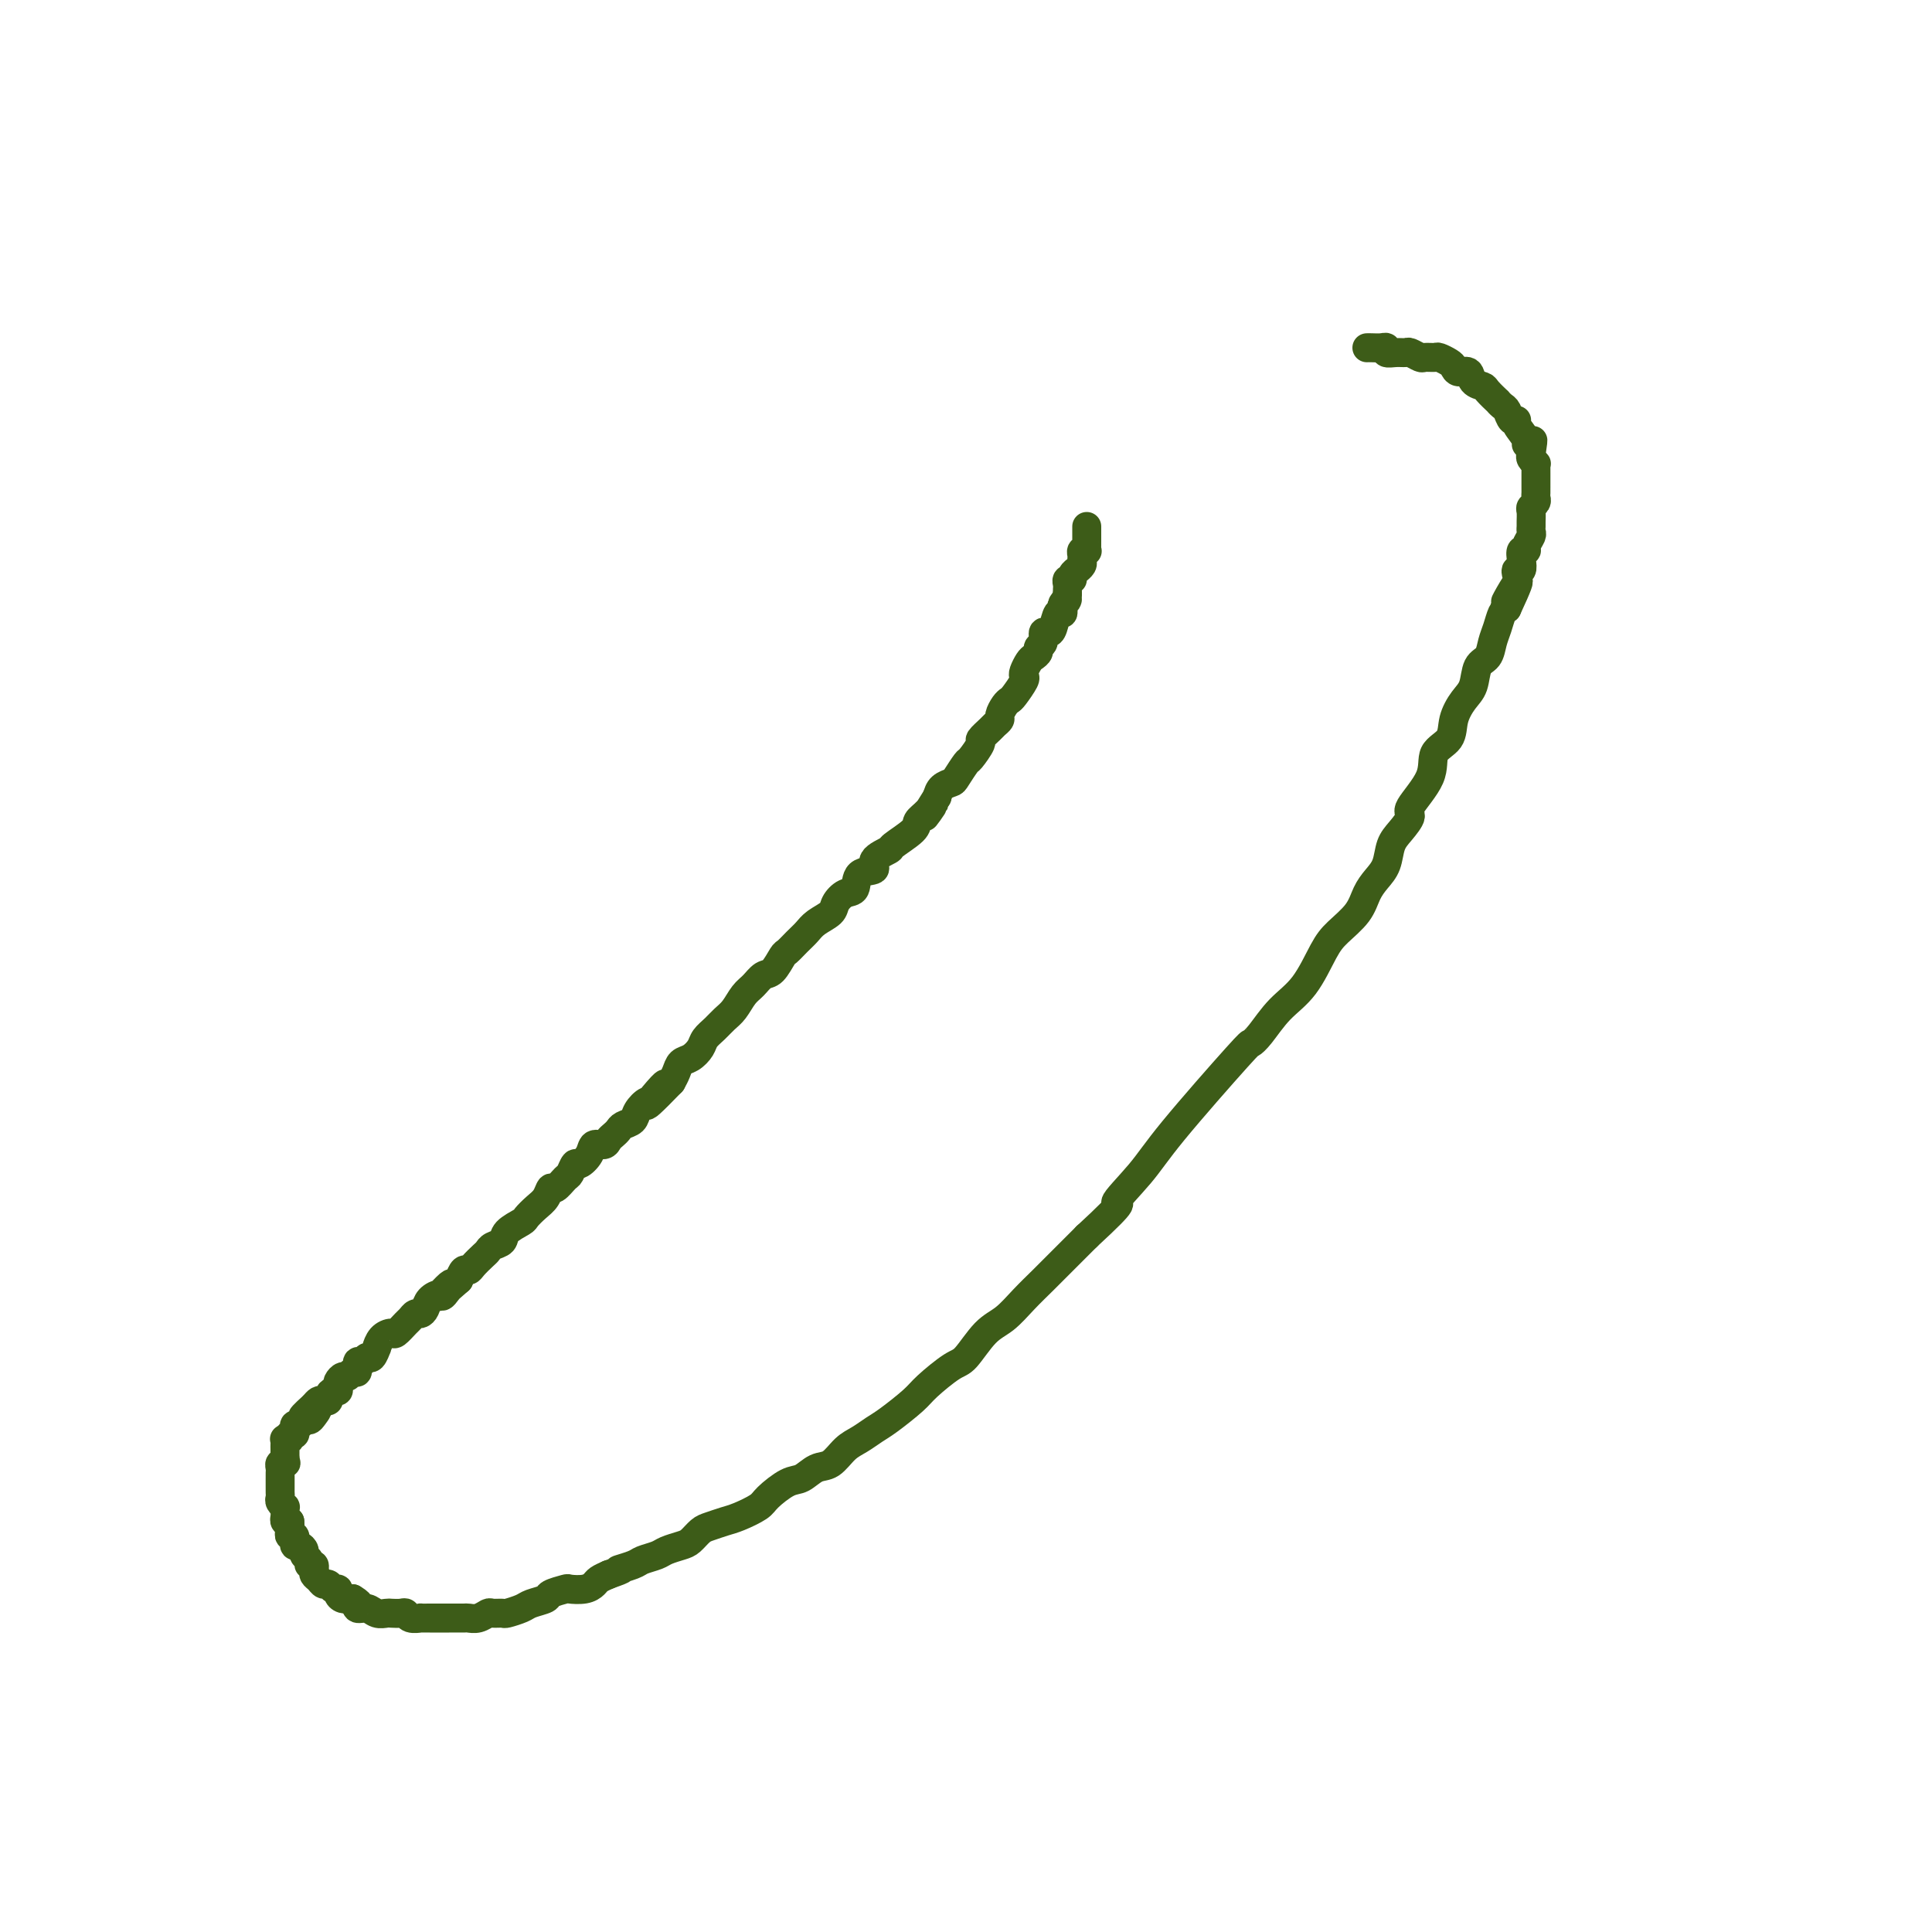 <svg viewBox='0 0 400 400' version='1.1' xmlns='http://www.w3.org/2000/svg' xmlns:xlink='http://www.w3.org/1999/xlink'><g fill='none' stroke='#3D5C18' stroke-width='6' stroke-linecap='round' stroke-linejoin='round'><path d='M225,109c-0.000,0.334 -0.000,0.668 0,1c0.000,0.332 0.001,0.664 0,1c-0.001,0.336 -0.004,0.678 0,1c0.004,0.322 0.015,0.625 0,1c-0.015,0.375 -0.057,0.821 0,1c0.057,0.179 0.212,0.089 0,0c-0.212,-0.089 -0.793,-0.178 -1,0c-0.207,0.178 -0.040,0.621 0,1c0.040,0.379 -0.046,0.693 0,1c0.046,0.307 0.224,0.608 0,1c-0.224,0.392 -0.848,0.875 -1,1c-0.152,0.125 0.170,-0.107 0,0c-0.170,0.107 -0.830,0.553 -1,1c-0.170,0.447 0.151,0.893 0,1c-0.151,0.107 -0.772,-0.126 -1,0c-0.228,0.126 -0.061,0.611 0,1c0.061,0.389 0.018,0.683 0,1c-0.018,0.317 -0.009,0.659 0,1'/><path d='M221,123c-0.559,2.343 0.043,1.199 0,1c-0.043,-0.199 -0.733,0.545 -1,1c-0.267,0.455 -0.113,0.620 0,1c0.113,0.380 0.184,0.976 0,1c-0.184,0.024 -0.623,-0.523 -1,0c-0.377,0.523 -0.694,2.115 -1,3c-0.306,0.885 -0.603,1.063 -1,1c-0.397,-0.063 -0.894,-0.368 -1,0c-0.106,0.368 0.179,1.407 0,2c-0.179,0.593 -0.822,0.740 -1,1c-0.178,0.260 0.110,0.633 0,1c-0.110,0.367 -0.616,0.726 -1,1c-0.384,0.274 -0.646,0.462 -1,1c-0.354,0.538 -0.802,1.426 -1,2c-0.198,0.574 -0.147,0.835 0,1c0.147,0.165 0.389,0.233 0,1c-0.389,0.767 -1.410,2.233 -2,3c-0.590,0.767 -0.750,0.836 -1,1c-0.250,0.164 -0.590,0.424 -1,1c-0.410,0.576 -0.888,1.468 -1,2c-0.112,0.532 0.144,0.704 0,1c-0.144,0.296 -0.687,0.717 -1,1c-0.313,0.283 -0.397,0.427 -1,1c-0.603,0.573 -1.724,1.576 -2,2c-0.276,0.424 0.292,0.271 0,1c-0.292,0.729 -1.444,2.341 -2,3c-0.556,0.659 -0.516,0.364 -1,1c-0.484,0.636 -1.490,2.201 -2,3c-0.510,0.799 -0.522,0.830 -1,1c-0.478,0.170 -1.422,0.477 -2,1c-0.578,0.523 -0.789,1.261 -1,2'/><path d='M194,165c-4.376,6.917 -1.814,3.209 -1,2c0.814,-1.209 -0.118,0.081 -1,1c-0.882,0.919 -1.712,1.467 -2,2c-0.288,0.533 -0.032,1.050 -1,2c-0.968,0.950 -3.160,2.332 -4,3c-0.840,0.668 -0.329,0.620 -1,1c-0.671,0.380 -2.525,1.186 -3,2c-0.475,0.814 0.430,1.636 0,2c-0.430,0.364 -2.193,0.272 -3,1c-0.807,0.728 -0.657,2.278 -1,3c-0.343,0.722 -1.180,0.616 -2,1c-0.820,0.384 -1.623,1.257 -2,2c-0.377,0.743 -0.329,1.355 -1,2c-0.671,0.645 -2.063,1.322 -3,2c-0.937,0.678 -1.420,1.355 -2,2c-0.580,0.645 -1.258,1.257 -2,2c-0.742,0.743 -1.550,1.617 -2,2c-0.450,0.383 -0.543,0.276 -1,1c-0.457,0.724 -1.277,2.281 -2,3c-0.723,0.719 -1.348,0.601 -2,1c-0.652,0.399 -1.329,1.314 -2,2c-0.671,0.686 -1.335,1.142 -2,2c-0.665,0.858 -1.329,2.116 -2,3c-0.671,0.884 -1.348,1.393 -2,2c-0.652,0.607 -1.278,1.314 -2,2c-0.722,0.686 -1.541,1.353 -2,2c-0.459,0.647 -0.557,1.276 -1,2c-0.443,0.724 -1.232,1.545 -2,2c-0.768,0.455 -1.514,0.546 -2,1c-0.486,0.454 -0.710,1.273 -1,2c-0.290,0.727 -0.645,1.364 -1,2'/><path d='M139,224c-8.925,9.242 -3.738,2.847 -2,1c1.738,-1.847 0.028,0.853 -1,2c-1.028,1.147 -1.375,0.741 -2,1c-0.625,0.259 -1.529,1.183 -2,2c-0.471,0.817 -0.508,1.528 -1,2c-0.492,0.472 -1.440,0.705 -2,1c-0.560,0.295 -0.731,0.652 -1,1c-0.269,0.348 -0.634,0.687 -1,1c-0.366,0.313 -0.732,0.600 -1,1c-0.268,0.400 -0.439,0.914 -1,1c-0.561,0.086 -1.513,-0.257 -2,0c-0.487,0.257 -0.511,1.114 -1,2c-0.489,0.886 -1.444,1.800 -2,2c-0.556,0.200 -0.712,-0.316 -1,0c-0.288,0.316 -0.706,1.464 -1,2c-0.294,0.536 -0.463,0.461 -1,1c-0.537,0.539 -1.444,1.692 -2,2c-0.556,0.308 -0.763,-0.231 -1,0c-0.237,0.231 -0.505,1.230 -1,2c-0.495,0.770 -1.217,1.309 -2,2c-0.783,0.691 -1.628,1.533 -2,2c-0.372,0.467 -0.271,0.559 -1,1c-0.729,0.441 -2.288,1.230 -3,2c-0.712,0.770 -0.576,1.519 -1,2c-0.424,0.481 -1.409,0.693 -2,1c-0.591,0.307 -0.788,0.708 -1,1c-0.212,0.292 -0.438,0.476 -1,1c-0.562,0.524 -1.460,1.388 -2,2c-0.540,0.612 -0.722,0.973 -1,1c-0.278,0.027 -0.651,-0.278 -1,0c-0.349,0.278 -0.675,1.139 -1,2'/><path d='M95,265c-7.208,6.445 -3.227,2.059 -2,1c1.227,-1.059 -0.301,1.209 -1,2c-0.699,0.791 -0.568,0.106 -1,0c-0.432,-0.106 -1.425,0.367 -2,1c-0.575,0.633 -0.730,1.425 -1,2c-0.270,0.575 -0.654,0.932 -1,1c-0.346,0.068 -0.655,-0.154 -1,0c-0.345,0.154 -0.726,0.684 -1,1c-0.274,0.316 -0.442,0.418 -1,1c-0.558,0.582 -1.508,1.642 -2,2c-0.492,0.358 -0.527,0.013 -1,0c-0.473,-0.013 -1.384,0.307 -2,1c-0.616,0.693 -0.938,1.759 -1,2c-0.062,0.241 0.137,-0.344 0,0c-0.137,0.344 -0.610,1.617 -1,2c-0.390,0.383 -0.696,-0.123 -1,0c-0.304,0.123 -0.606,0.874 -1,1c-0.394,0.126 -0.879,-0.373 -1,0c-0.121,0.373 0.121,1.620 0,2c-0.121,0.380 -0.607,-0.106 -1,0c-0.393,0.106 -0.693,0.803 -1,1c-0.307,0.197 -0.621,-0.106 -1,0c-0.379,0.106 -0.824,0.620 -1,1c-0.176,0.380 -0.085,0.627 0,1c0.085,0.373 0.163,0.871 0,1c-0.163,0.129 -0.569,-0.110 -1,0c-0.431,0.110 -0.889,0.568 -1,1c-0.111,0.432 0.125,0.837 0,1c-0.125,0.163 -0.611,0.082 -1,0c-0.389,-0.082 -0.683,-0.166 -1,0c-0.317,0.166 -0.659,0.583 -1,1'/><path d='M65,291c-4.654,4.206 -1.288,1.719 0,1c1.288,-0.719 0.499,0.328 0,1c-0.499,0.672 -0.708,0.969 -1,1c-0.292,0.031 -0.667,-0.203 -1,0c-0.333,0.203 -0.624,0.843 -1,1c-0.376,0.157 -0.837,-0.169 -1,0c-0.163,0.169 -0.029,0.834 0,1c0.029,0.166 -0.049,-0.165 0,0c0.049,0.165 0.223,0.828 0,1c-0.223,0.172 -0.844,-0.147 -1,0c-0.156,0.147 0.154,0.760 0,1c-0.154,0.240 -0.773,0.106 -1,0c-0.227,-0.106 -0.061,-0.183 0,0c0.061,0.183 0.016,0.626 0,1c-0.016,0.374 -0.004,0.678 0,1c0.004,0.322 0.001,0.664 0,1c-0.001,0.336 -0.001,0.668 0,1'/><path d='M59,302c-0.944,1.925 -0.306,1.237 0,1c0.306,-0.237 0.278,-0.022 0,0c-0.278,0.022 -0.807,-0.148 -1,0c-0.193,0.148 -0.052,0.613 0,1c0.052,0.387 0.014,0.695 0,1c-0.014,0.305 -0.004,0.606 0,1c0.004,0.394 0.001,0.879 0,1c-0.001,0.121 -0.001,-0.123 0,0c0.001,0.123 0.004,0.611 0,1c-0.004,0.389 -0.015,0.678 0,1c0.015,0.322 0.057,0.678 0,1c-0.057,0.322 -0.211,0.611 0,1c0.211,0.389 0.788,0.878 1,1c0.212,0.122 0.060,-0.125 0,0c-0.060,0.125 -0.026,0.621 0,1c0.026,0.379 0.046,0.640 0,1c-0.046,0.360 -0.156,0.817 0,1c0.156,0.183 0.578,0.091 1,0'/><path d='M60,315c0.156,2.249 0.046,1.372 0,1c-0.046,-0.372 -0.026,-0.239 0,0c0.026,0.239 0.060,0.585 0,1c-0.060,0.415 -0.213,0.900 0,1c0.213,0.100 0.792,-0.184 1,0c0.208,0.184 0.046,0.837 0,1c-0.046,0.163 0.025,-0.163 0,0c-0.025,0.163 -0.146,0.817 0,1c0.146,0.183 0.560,-0.105 1,0c0.440,0.105 0.906,0.601 1,1c0.094,0.399 -0.185,0.699 0,1c0.185,0.301 0.834,0.603 1,1c0.166,0.397 -0.151,0.890 0,1c0.151,0.110 0.772,-0.164 1,0c0.228,0.164 0.064,0.765 0,1c-0.064,0.235 -0.028,0.106 0,0c0.028,-0.106 0.049,-0.187 0,0c-0.049,0.187 -0.168,0.643 0,1c0.168,0.357 0.623,0.617 1,1c0.377,0.383 0.675,0.890 1,1c0.325,0.110 0.678,-0.177 1,0c0.322,0.177 0.614,0.818 1,1c0.386,0.182 0.866,-0.096 1,0c0.134,0.096 -0.079,0.564 0,1c0.079,0.436 0.451,0.839 1,1c0.549,0.161 1.274,0.081 2,0'/><path d='M73,331c1.490,0.935 1.215,0.772 1,1c-0.215,0.228 -0.371,0.846 0,1c0.371,0.154 1.269,-0.154 2,0c0.731,0.154 1.295,0.772 2,1c0.705,0.228 1.549,0.065 2,0c0.451,-0.065 0.507,-0.031 1,0c0.493,0.031 1.423,0.061 2,0c0.577,-0.061 0.800,-0.212 1,0c0.200,0.212 0.376,0.789 1,1c0.624,0.211 1.695,0.057 2,0c0.305,-0.057 -0.156,-0.015 0,0c0.156,0.015 0.930,0.004 2,0c1.070,-0.004 2.436,0.000 3,0c0.564,-0.000 0.326,-0.004 1,0c0.674,0.004 2.259,0.015 3,0c0.741,-0.015 0.637,-0.057 1,0c0.363,0.057 1.195,0.212 2,0c0.805,-0.212 1.585,-0.792 2,-1c0.415,-0.208 0.466,-0.045 1,0c0.534,0.045 1.552,-0.030 2,0c0.448,0.030 0.327,0.163 1,0c0.673,-0.163 2.139,-0.622 3,-1c0.861,-0.378 1.118,-0.676 2,-1c0.882,-0.324 2.389,-0.674 3,-1c0.611,-0.326 0.324,-0.626 1,-1c0.676,-0.374 2.313,-0.821 3,-1c0.687,-0.179 0.424,-0.089 1,0c0.576,0.089 1.989,0.179 3,0c1.011,-0.179 1.618,-0.625 2,-1c0.382,-0.375 0.538,-0.679 1,-1c0.462,-0.321 1.231,-0.661 2,-1'/><path d='M126,326c4.469,-1.571 2.141,-0.998 2,-1c-0.141,-0.002 1.905,-0.578 3,-1c1.095,-0.422 1.238,-0.689 2,-1c0.762,-0.311 2.144,-0.664 3,-1c0.856,-0.336 1.187,-0.653 2,-1c0.813,-0.347 2.108,-0.723 3,-1c0.892,-0.277 1.381,-0.455 2,-1c0.619,-0.545 1.367,-1.459 2,-2c0.633,-0.541 1.151,-0.710 2,-1c0.849,-0.290 2.030,-0.701 3,-1c0.970,-0.299 1.729,-0.484 3,-1c1.271,-0.516 3.053,-1.361 4,-2c0.947,-0.639 1.057,-1.072 2,-2c0.943,-0.928 2.717,-2.349 4,-3c1.283,-0.651 2.076,-0.530 3,-1c0.924,-0.470 1.980,-1.530 3,-2c1.020,-0.470 2.003,-0.351 3,-1c0.997,-0.649 2.007,-2.068 3,-3c0.993,-0.932 1.968,-1.378 3,-2c1.032,-0.622 2.122,-1.421 3,-2c0.878,-0.579 1.546,-0.939 3,-2c1.454,-1.061 3.694,-2.823 5,-4c1.306,-1.177 1.679,-1.770 3,-3c1.321,-1.230 3.592,-3.098 5,-4c1.408,-0.902 1.955,-0.838 3,-2c1.045,-1.162 2.589,-3.548 4,-5c1.411,-1.452 2.690,-1.969 4,-3c1.310,-1.031 2.650,-2.575 4,-4c1.350,-1.425 2.710,-2.730 4,-4c1.290,-1.270 2.512,-2.506 4,-4c1.488,-1.494 3.244,-3.247 5,-5'/><path d='M225,256c9.315,-8.576 6.102,-6.518 6,-7c-0.102,-0.482 2.905,-3.506 5,-6c2.095,-2.494 3.276,-4.460 7,-9c3.724,-4.540 9.990,-11.656 13,-15c3.010,-3.344 2.763,-2.915 3,-3c0.237,-0.085 0.957,-0.682 2,-2c1.043,-1.318 2.408,-3.356 4,-5c1.592,-1.644 3.409,-2.894 5,-5c1.591,-2.106 2.954,-5.067 4,-7c1.046,-1.933 1.776,-2.837 3,-4c1.224,-1.163 2.943,-2.583 4,-4c1.057,-1.417 1.451,-2.829 2,-4c0.549,-1.171 1.252,-2.100 2,-3c0.748,-0.900 1.541,-1.771 2,-3c0.459,-1.229 0.583,-2.817 1,-4c0.417,-1.183 1.128,-1.962 2,-3c0.872,-1.038 1.905,-2.335 2,-3c0.095,-0.665 -0.746,-0.697 0,-2c0.746,-1.303 3.081,-3.875 4,-6c0.919,-2.125 0.421,-3.803 1,-5c0.579,-1.197 2.234,-1.914 3,-3c0.766,-1.086 0.643,-2.541 1,-4c0.357,-1.459 1.195,-2.922 2,-4c0.805,-1.078 1.578,-1.772 2,-3c0.422,-1.228 0.494,-2.991 1,-4c0.506,-1.009 1.445,-1.265 2,-2c0.555,-0.735 0.726,-1.950 1,-3c0.274,-1.050 0.651,-1.937 1,-3c0.349,-1.063 0.671,-2.304 1,-3c0.329,-0.696 0.664,-0.848 1,-1'/><path d='M312,126c4.731,-10.132 1.058,-3.961 0,-2c-1.058,1.961 0.500,-0.288 1,-1c0.500,-0.712 -0.059,0.112 0,0c0.059,-0.112 0.734,-1.160 1,-2c0.266,-0.840 0.123,-1.473 0,-2c-0.123,-0.527 -0.225,-0.950 0,-1c0.225,-0.050 0.777,0.272 1,0c0.223,-0.272 0.116,-1.137 0,-2c-0.116,-0.863 -0.241,-1.723 0,-2c0.241,-0.277 0.849,0.028 1,0c0.151,-0.028 -0.156,-0.388 0,-1c0.156,-0.612 0.774,-1.477 1,-2c0.226,-0.523 0.060,-0.703 0,-1c-0.060,-0.297 -0.012,-0.709 0,-1c0.012,-0.291 -0.011,-0.459 0,-1c0.011,-0.541 0.055,-1.454 0,-2c-0.055,-0.546 -0.211,-0.725 0,-1c0.211,-0.275 0.789,-0.647 1,-1c0.211,-0.353 0.057,-0.686 0,-1c-0.057,-0.314 -0.015,-0.609 0,-1c0.015,-0.391 0.004,-0.878 0,-1c-0.004,-0.122 -0.001,0.122 0,0c0.001,-0.122 0.000,-0.611 0,-1c-0.000,-0.389 0.001,-0.678 0,-1c-0.001,-0.322 -0.004,-0.678 0,-1c0.004,-0.322 0.015,-0.611 0,-1c-0.015,-0.389 -0.056,-0.877 0,-1c0.056,-0.123 0.207,0.121 0,0c-0.207,-0.121 -0.774,-0.606 -1,-1c-0.226,-0.394 -0.113,-0.697 0,-1'/><path d='M317,94c0.755,-5.115 0.142,-1.903 0,-1c-0.142,0.903 0.187,-0.505 0,-1c-0.187,-0.495 -0.890,-0.078 -1,0c-0.110,0.078 0.374,-0.182 0,-1c-0.374,-0.818 -1.605,-2.194 -2,-3c-0.395,-0.806 0.048,-1.043 0,-1c-0.048,0.043 -0.585,0.367 -1,0c-0.415,-0.367 -0.707,-1.426 -1,-2c-0.293,-0.574 -0.588,-0.665 -1,-1c-0.412,-0.335 -0.940,-0.915 -1,-1c-0.060,-0.085 0.350,0.323 0,0c-0.350,-0.323 -1.459,-1.378 -2,-2c-0.541,-0.622 -0.512,-0.811 -1,-1c-0.488,-0.189 -1.492,-0.379 -2,-1c-0.508,-0.621 -0.521,-1.673 -1,-2c-0.479,-0.327 -1.422,0.070 -2,0c-0.578,-0.070 -0.789,-0.608 -1,-1c-0.211,-0.392 -0.423,-0.640 -1,-1c-0.577,-0.360 -1.521,-0.832 -2,-1c-0.479,-0.168 -0.495,-0.031 -1,0c-0.505,0.031 -1.500,-0.045 -2,0c-0.500,0.045 -0.506,0.209 -1,0c-0.494,-0.209 -1.477,-0.792 -2,-1c-0.523,-0.208 -0.587,-0.042 -1,0c-0.413,0.042 -1.175,-0.041 -2,0c-0.825,0.041 -1.713,0.207 -2,0c-0.287,-0.207 0.026,-0.788 0,-1c-0.026,-0.212 -0.392,-0.057 -1,0c-0.608,0.057 -1.460,0.016 -2,0c-0.540,-0.016 -0.770,-0.008 -1,0'/></g>
</svg>